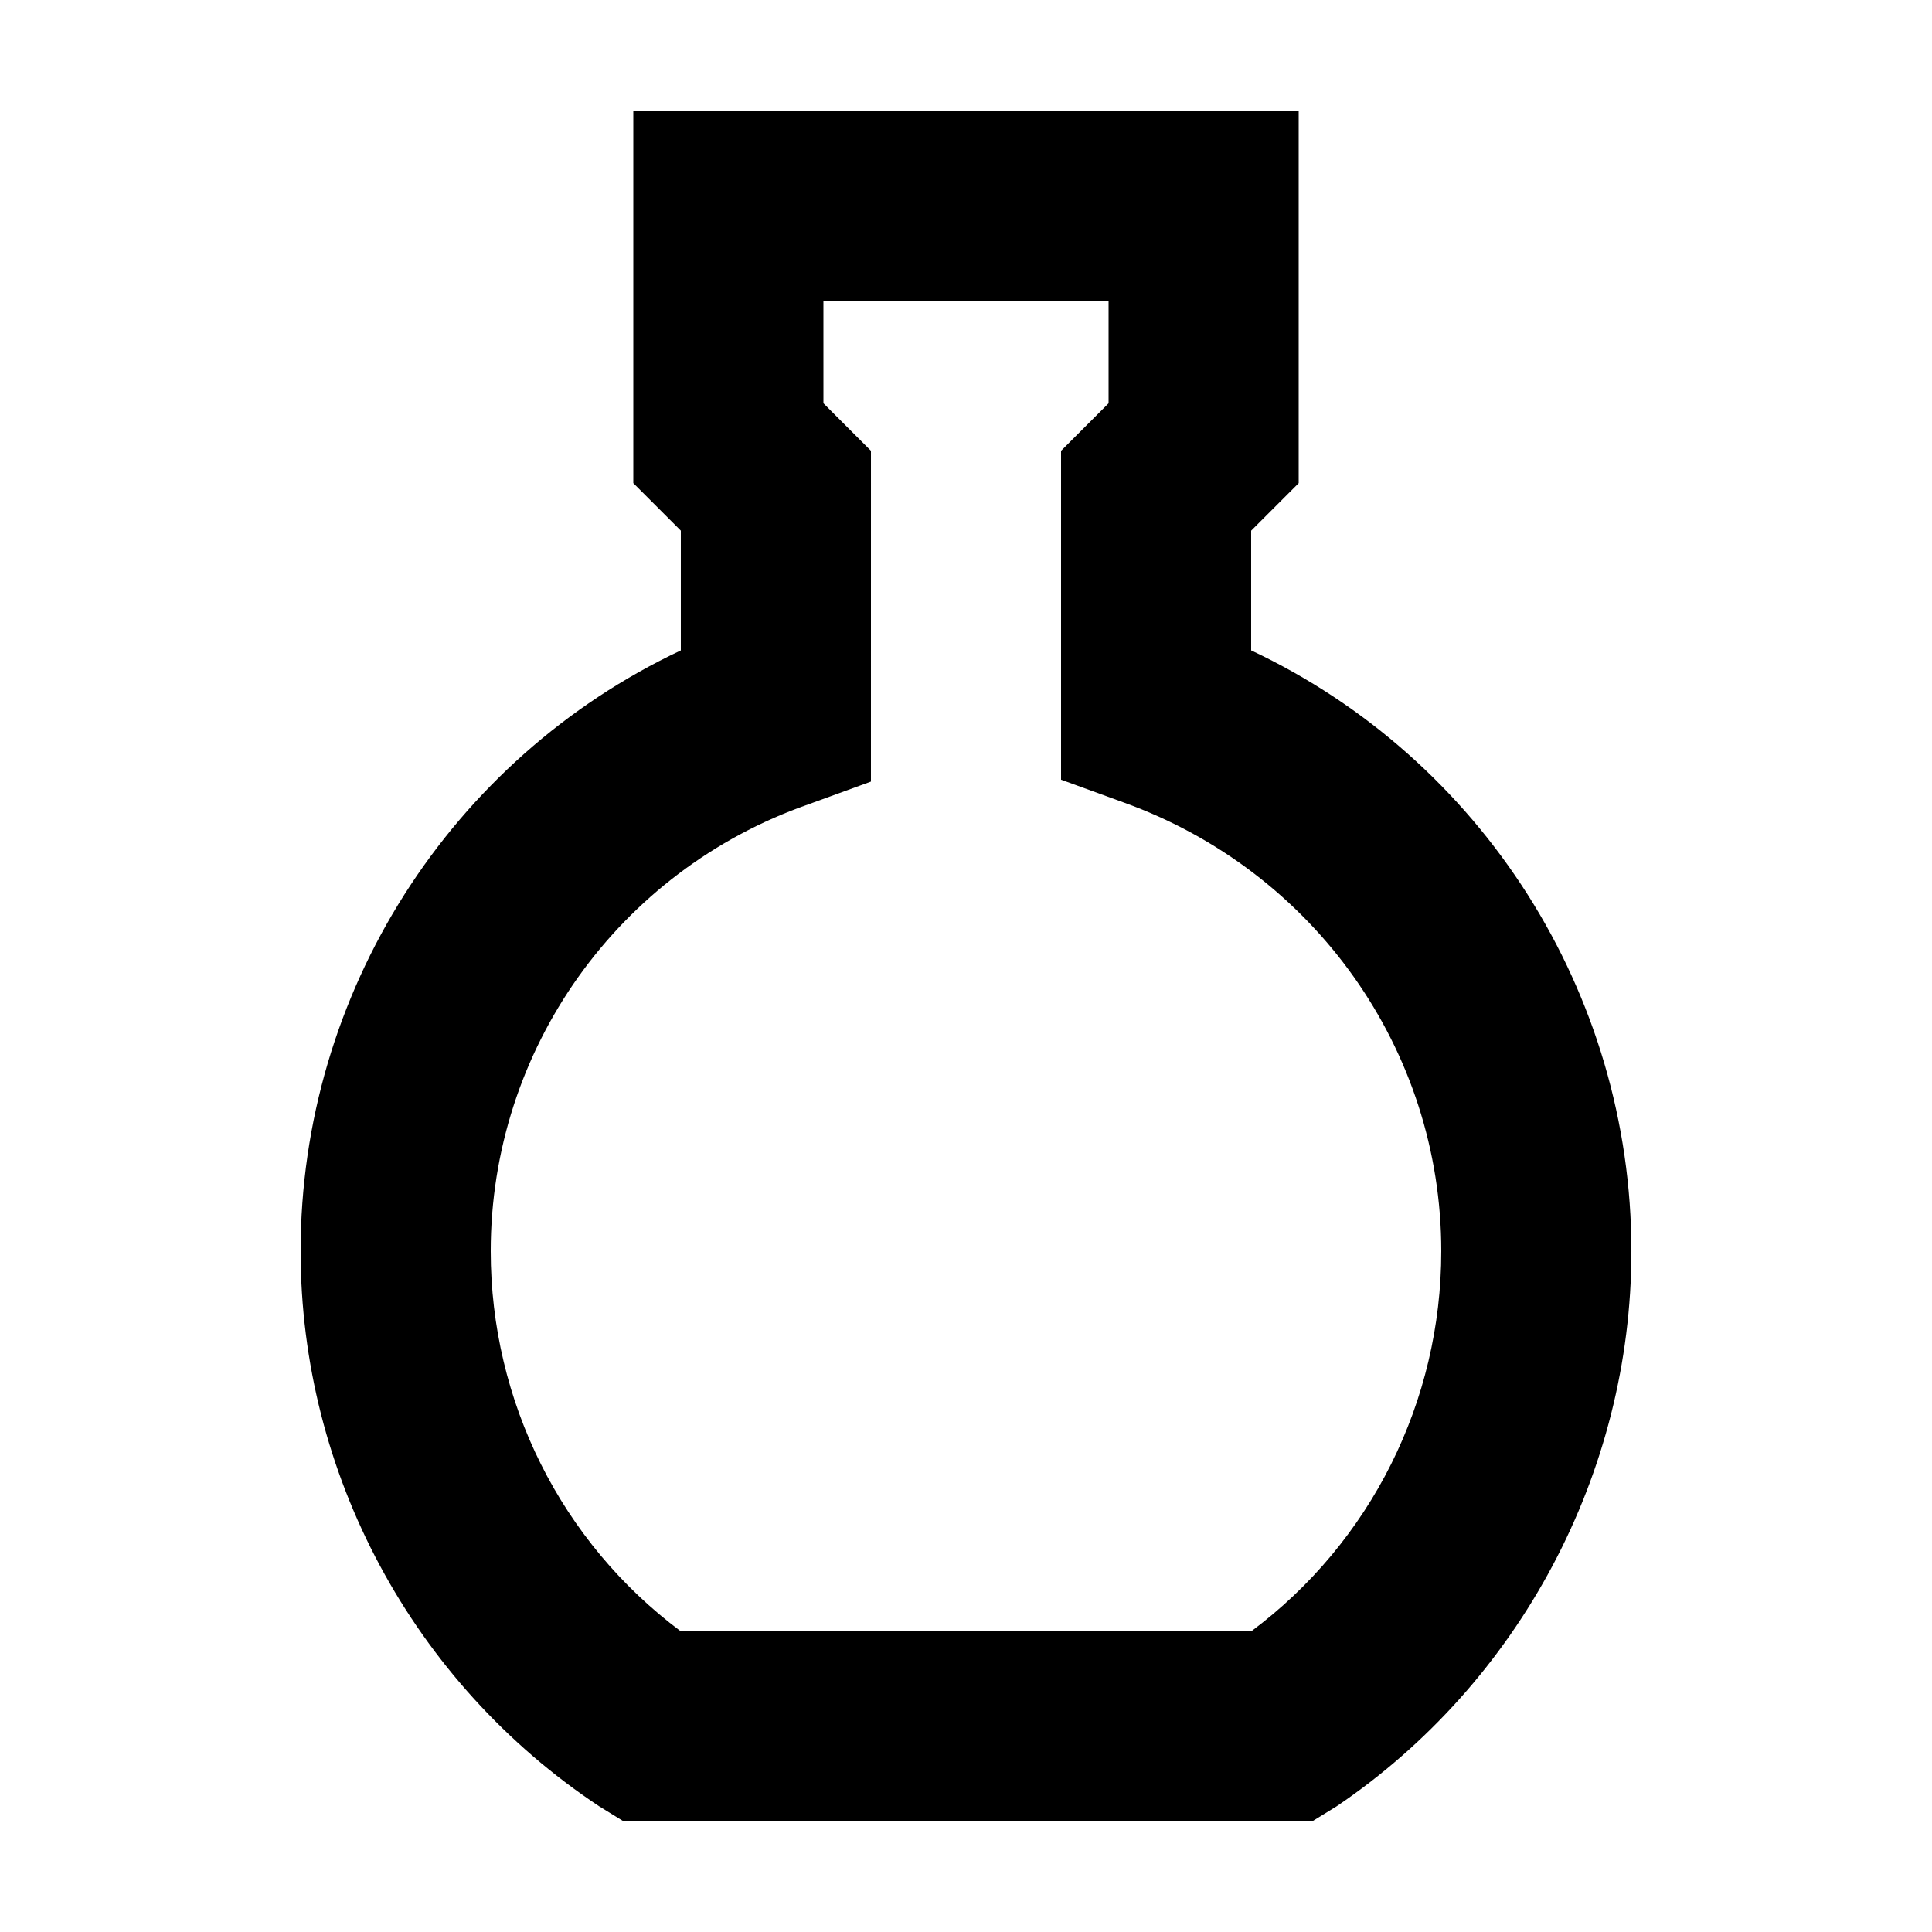 <?xml version="1.0" encoding="UTF-8"?>
<!-- Uploaded to: SVG Repo, www.svgrepo.com, Generator: SVG Repo Mixer Tools -->
<svg fill="#000000" width="800px" height="800px" version="1.1" viewBox="144 144 512 512" xmlns="http://www.w3.org/2000/svg">
 <path d="m475.57 316.37v-31.738l12.594-12.594v-98.75h-176.33v98.746l12.594 12.594v31.738c-60.961 28.719-100.76 90.688-100.76 159.2 0 58.945 29.727 114.36 79.098 147.11l6.551 4.031h182.38l6.551-4.031c48.363-32.746 78.09-88.164 78.09-147.11 0-68.52-39.801-130.49-100.76-159.2zm0 259.96h-151.14c-31.738-23.68-50.383-60.961-50.383-100.76 0-53.402 33.754-100.76 84.137-118.39l16.625-6.047 0.004-87.664-12.594-12.594-0.004-27.207h75.57v27.207l-12.594 12.594v87.16l16.625 6.047c50.383 18.137 84.137 65.496 84.137 118.9 0 39.801-18.641 77.082-50.379 100.76z"/>
</svg>